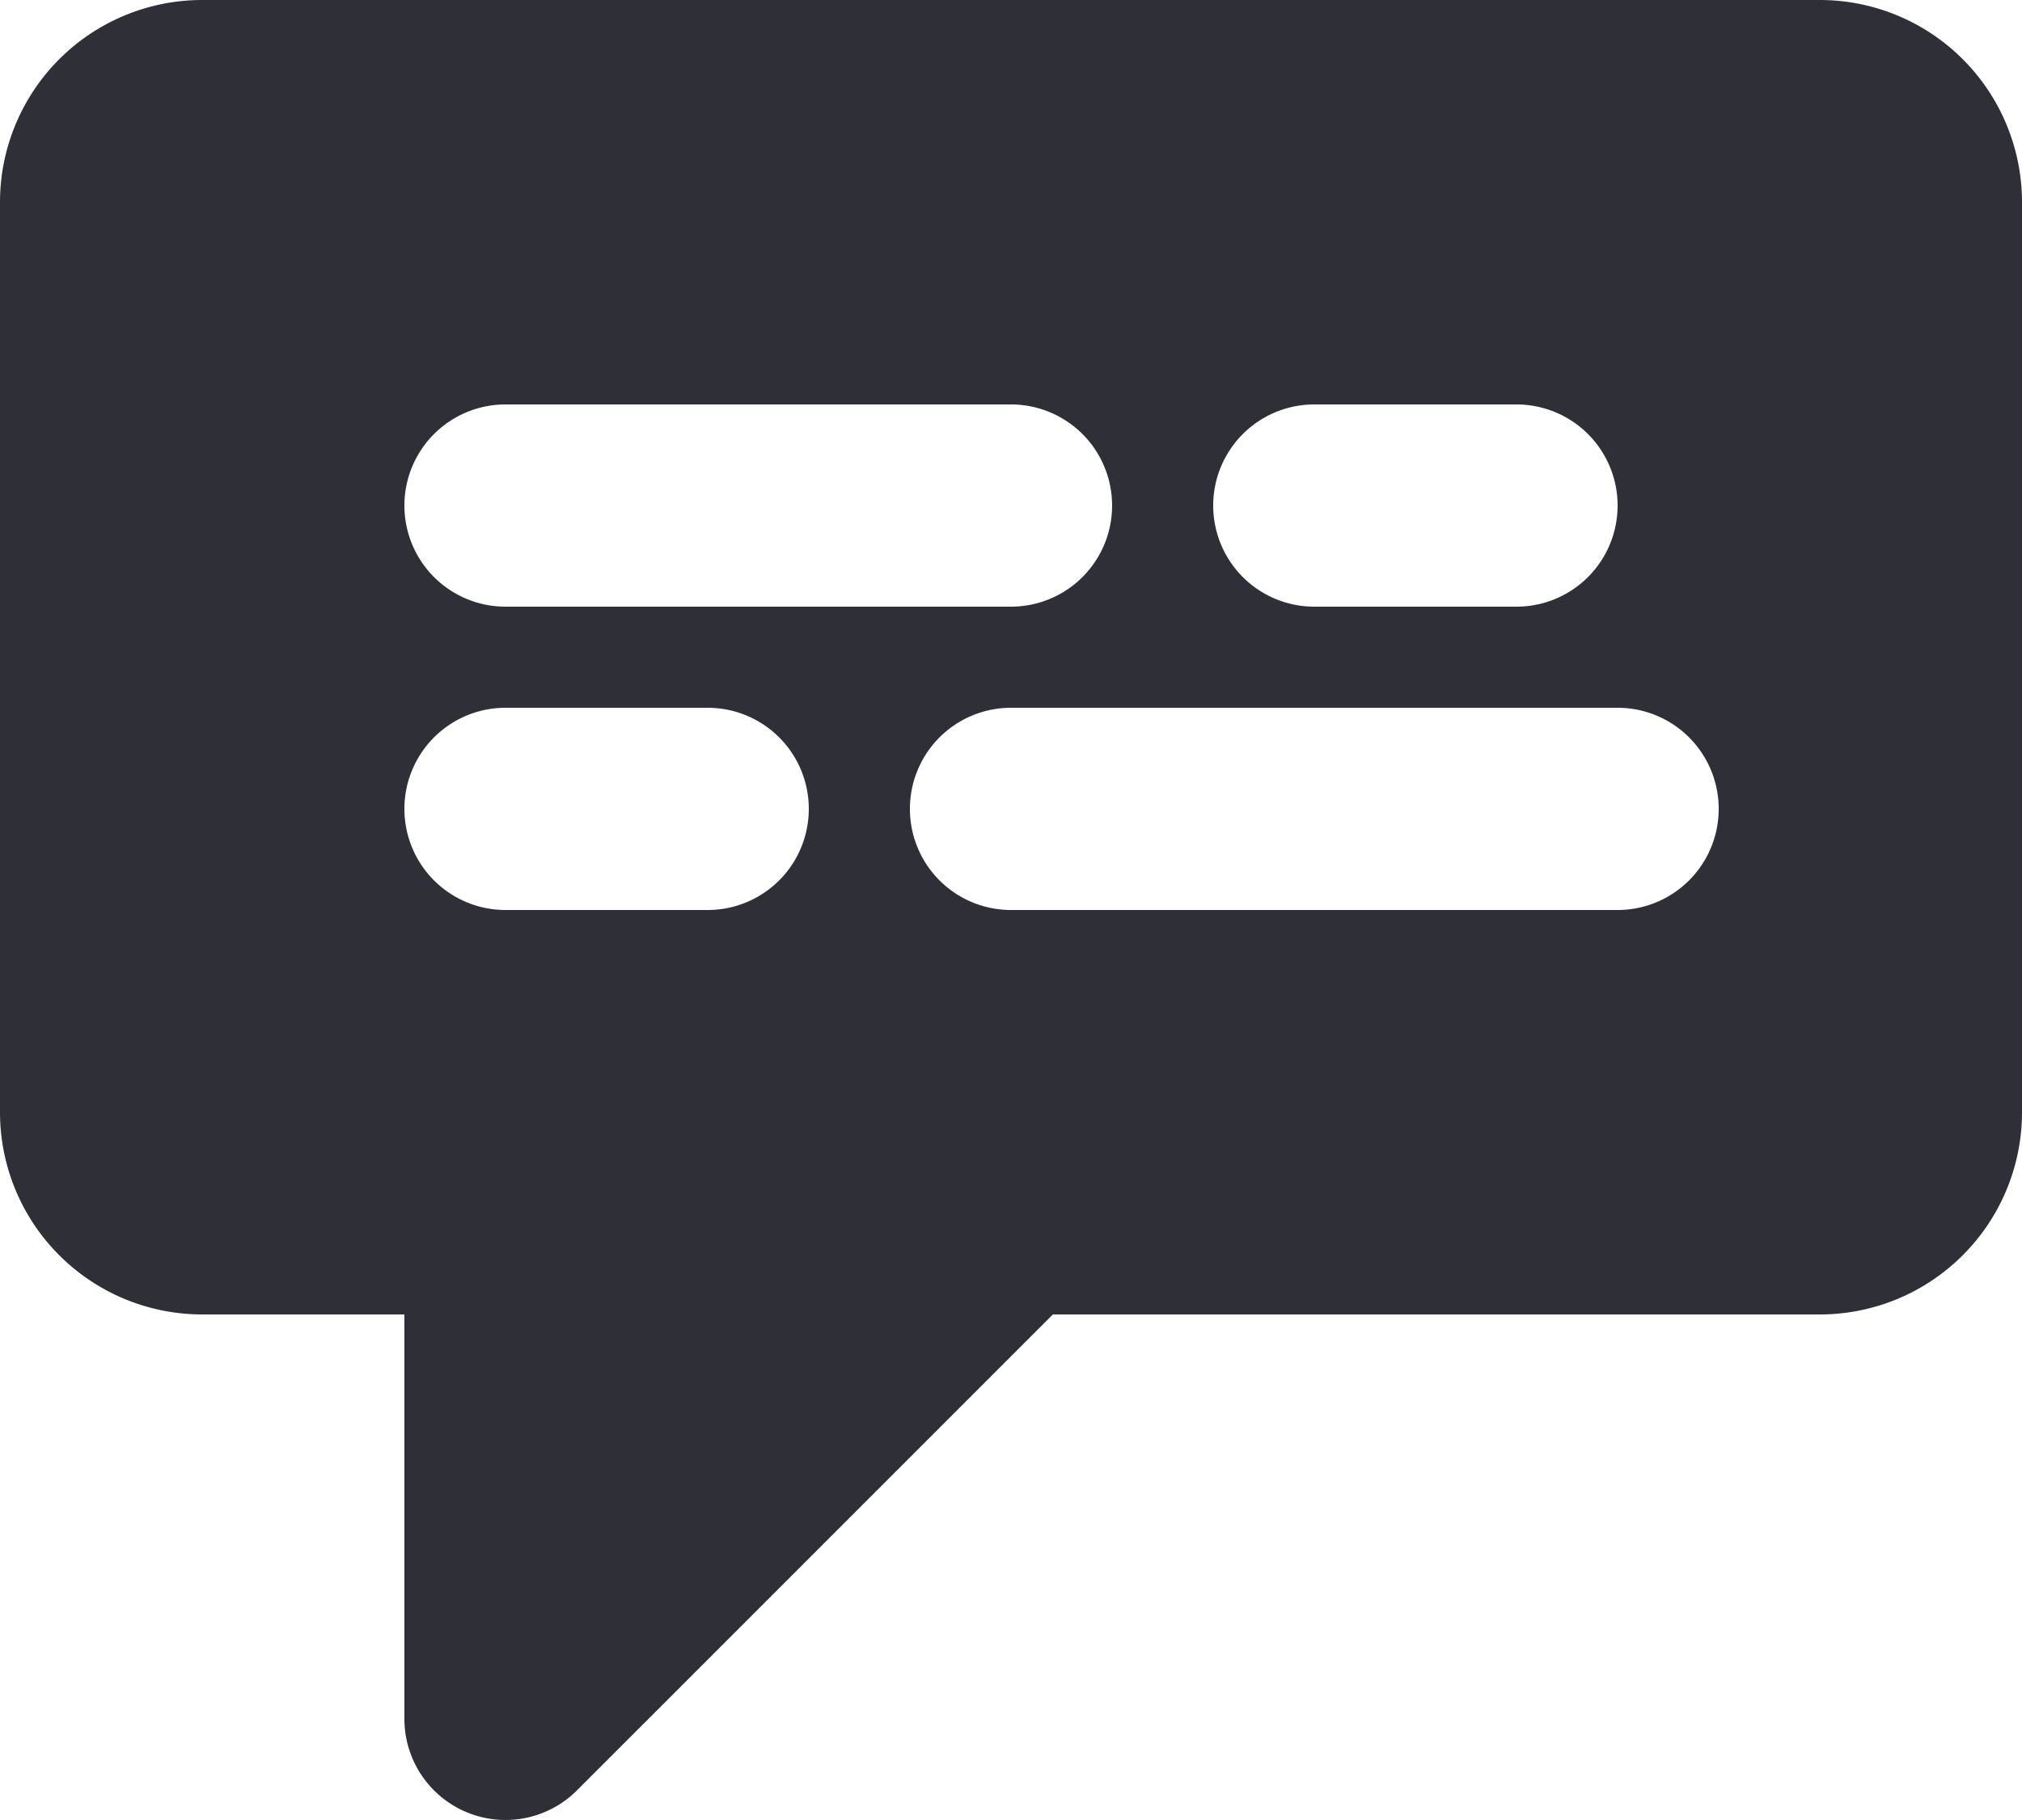 <svg xmlns="http://www.w3.org/2000/svg" fill="none" viewBox="0 0 20 18">
  <path fill="#2F2F38" d="M18 0H2a2 2 0 0 0-2 2v9a2 2 0 0 0 2 2h2v4a1 1 0 0 0 1.707.707L10.414 13H18a2 2 0 0 0 2-2V2a2 2 0 0 0-2-2Zm-5 4h2a1 1 0 1 1 0 2h-2a1 1 0 1 1 0-2ZM5 4h5a1 1 0 1 1 0 2H5a1 1 0 0 1 0-2Zm2 5H5a1 1 0 0 1 0-2h2a1 1 0 0 1 0 2Zm9 0h-6a1 1 0 0 1 0-2h6a1 1 0 1 1 0 2Z"/>
</svg>
